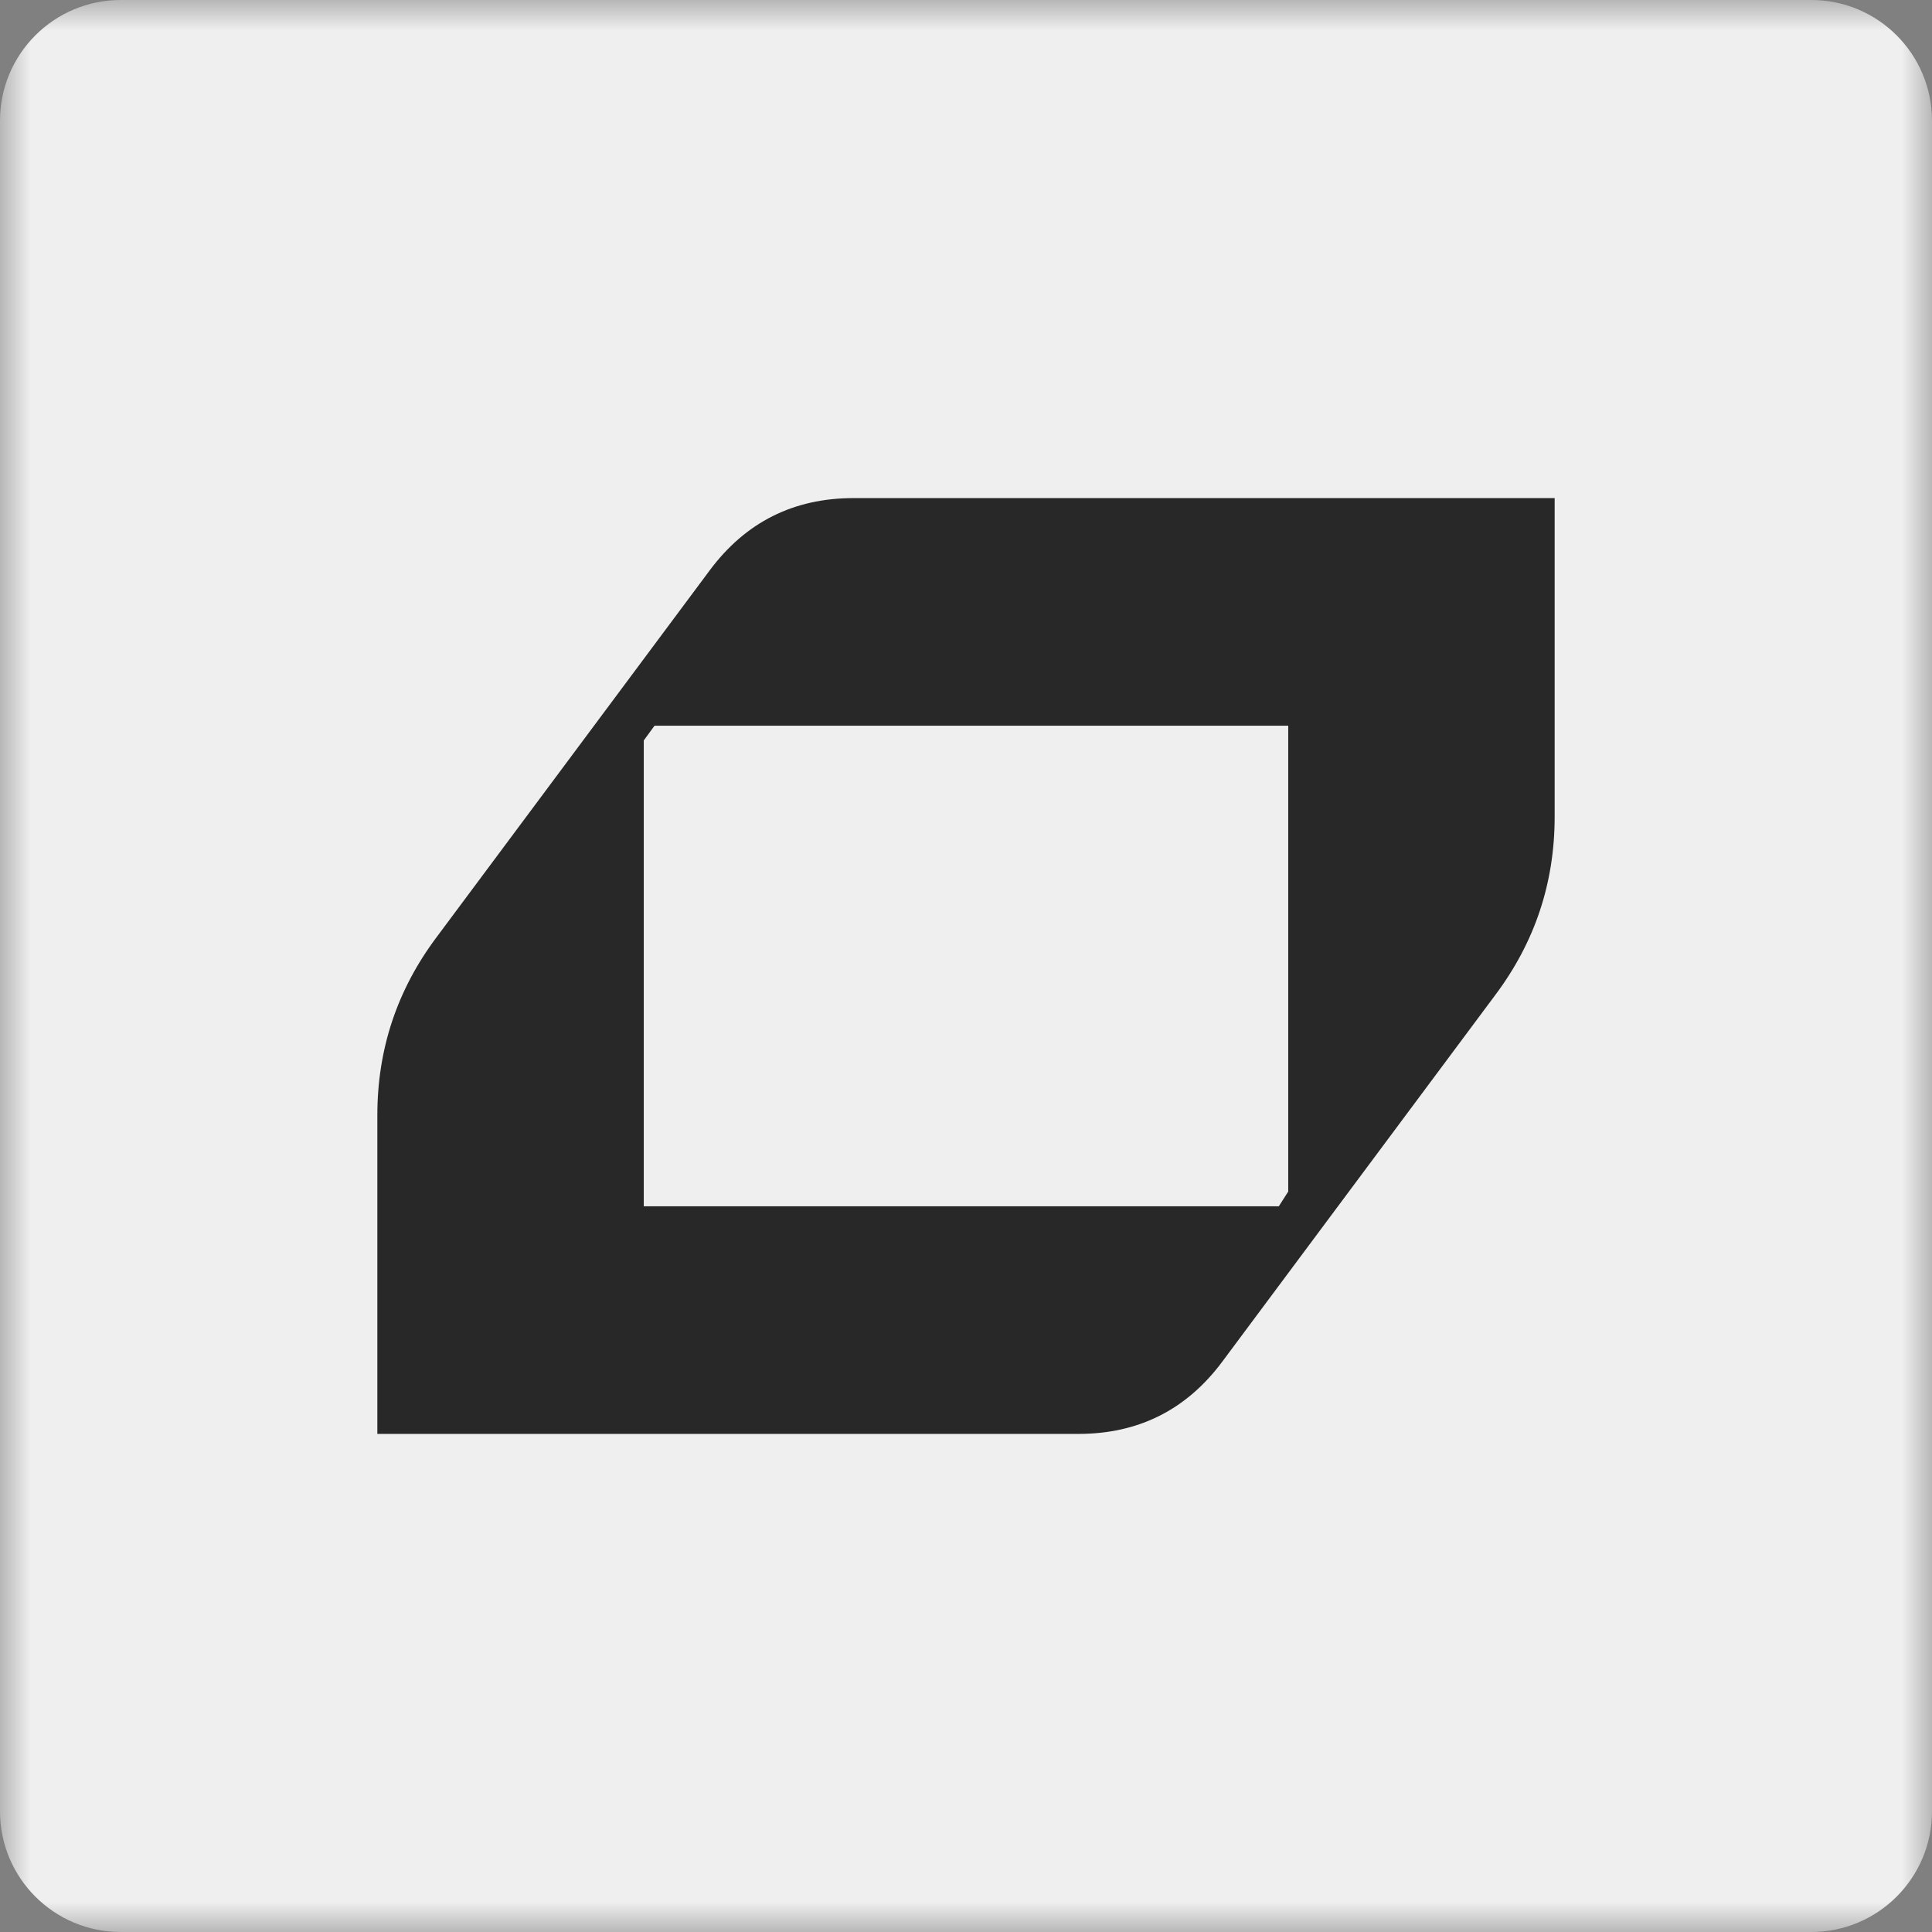 <svg width="32" height="32" viewBox="0 0 32 32" fill="none" xmlns="http://www.w3.org/2000/svg">
<rect x="0" y="0" width="32" height="32" fill="#808080" stroke="none"/>
<g clip-path="url(#clip0_376_25)">
<mask id="mask0_376_25" style="mask-type:luminance" maskUnits="userSpaceOnUse" x="0" y="0" width="32" height="32">
<path d="M32 0H0V32H32V0Z" fill="white"/>
</mask>
<g mask="url(#mask0_376_25)">
<path d="M30 0H2C0.895 0 0 0.895 0 2V30C0 31.105 0.895 32 2 32H30C31.105 32 32 31.105 32 30V2C32 0.895 31.105 0 30 0Z" fill="#EFEFEF"/>
<path d="M14.139 8.25H25.75V13.527C25.75 14.621 25.423 15.604 24.769 16.477L20.245 22.553C19.651 23.351 18.856 23.75 17.861 23.75H6.25V18.473C6.25 17.378 6.577 16.395 7.231 15.523L11.755 9.447C12.349 8.649 13.144 8.25 14.139 8.25ZM21.337 19.736V12.02H10.841L10.663 12.264V19.98H21.181L21.337 19.736Z" fill="#282828"/>
</g>
</g>
<defs>
<clipPath id="clip0_376_25">
<rect width="32" height="32" fill="white"/>
</clipPath>
</defs>
</svg>
